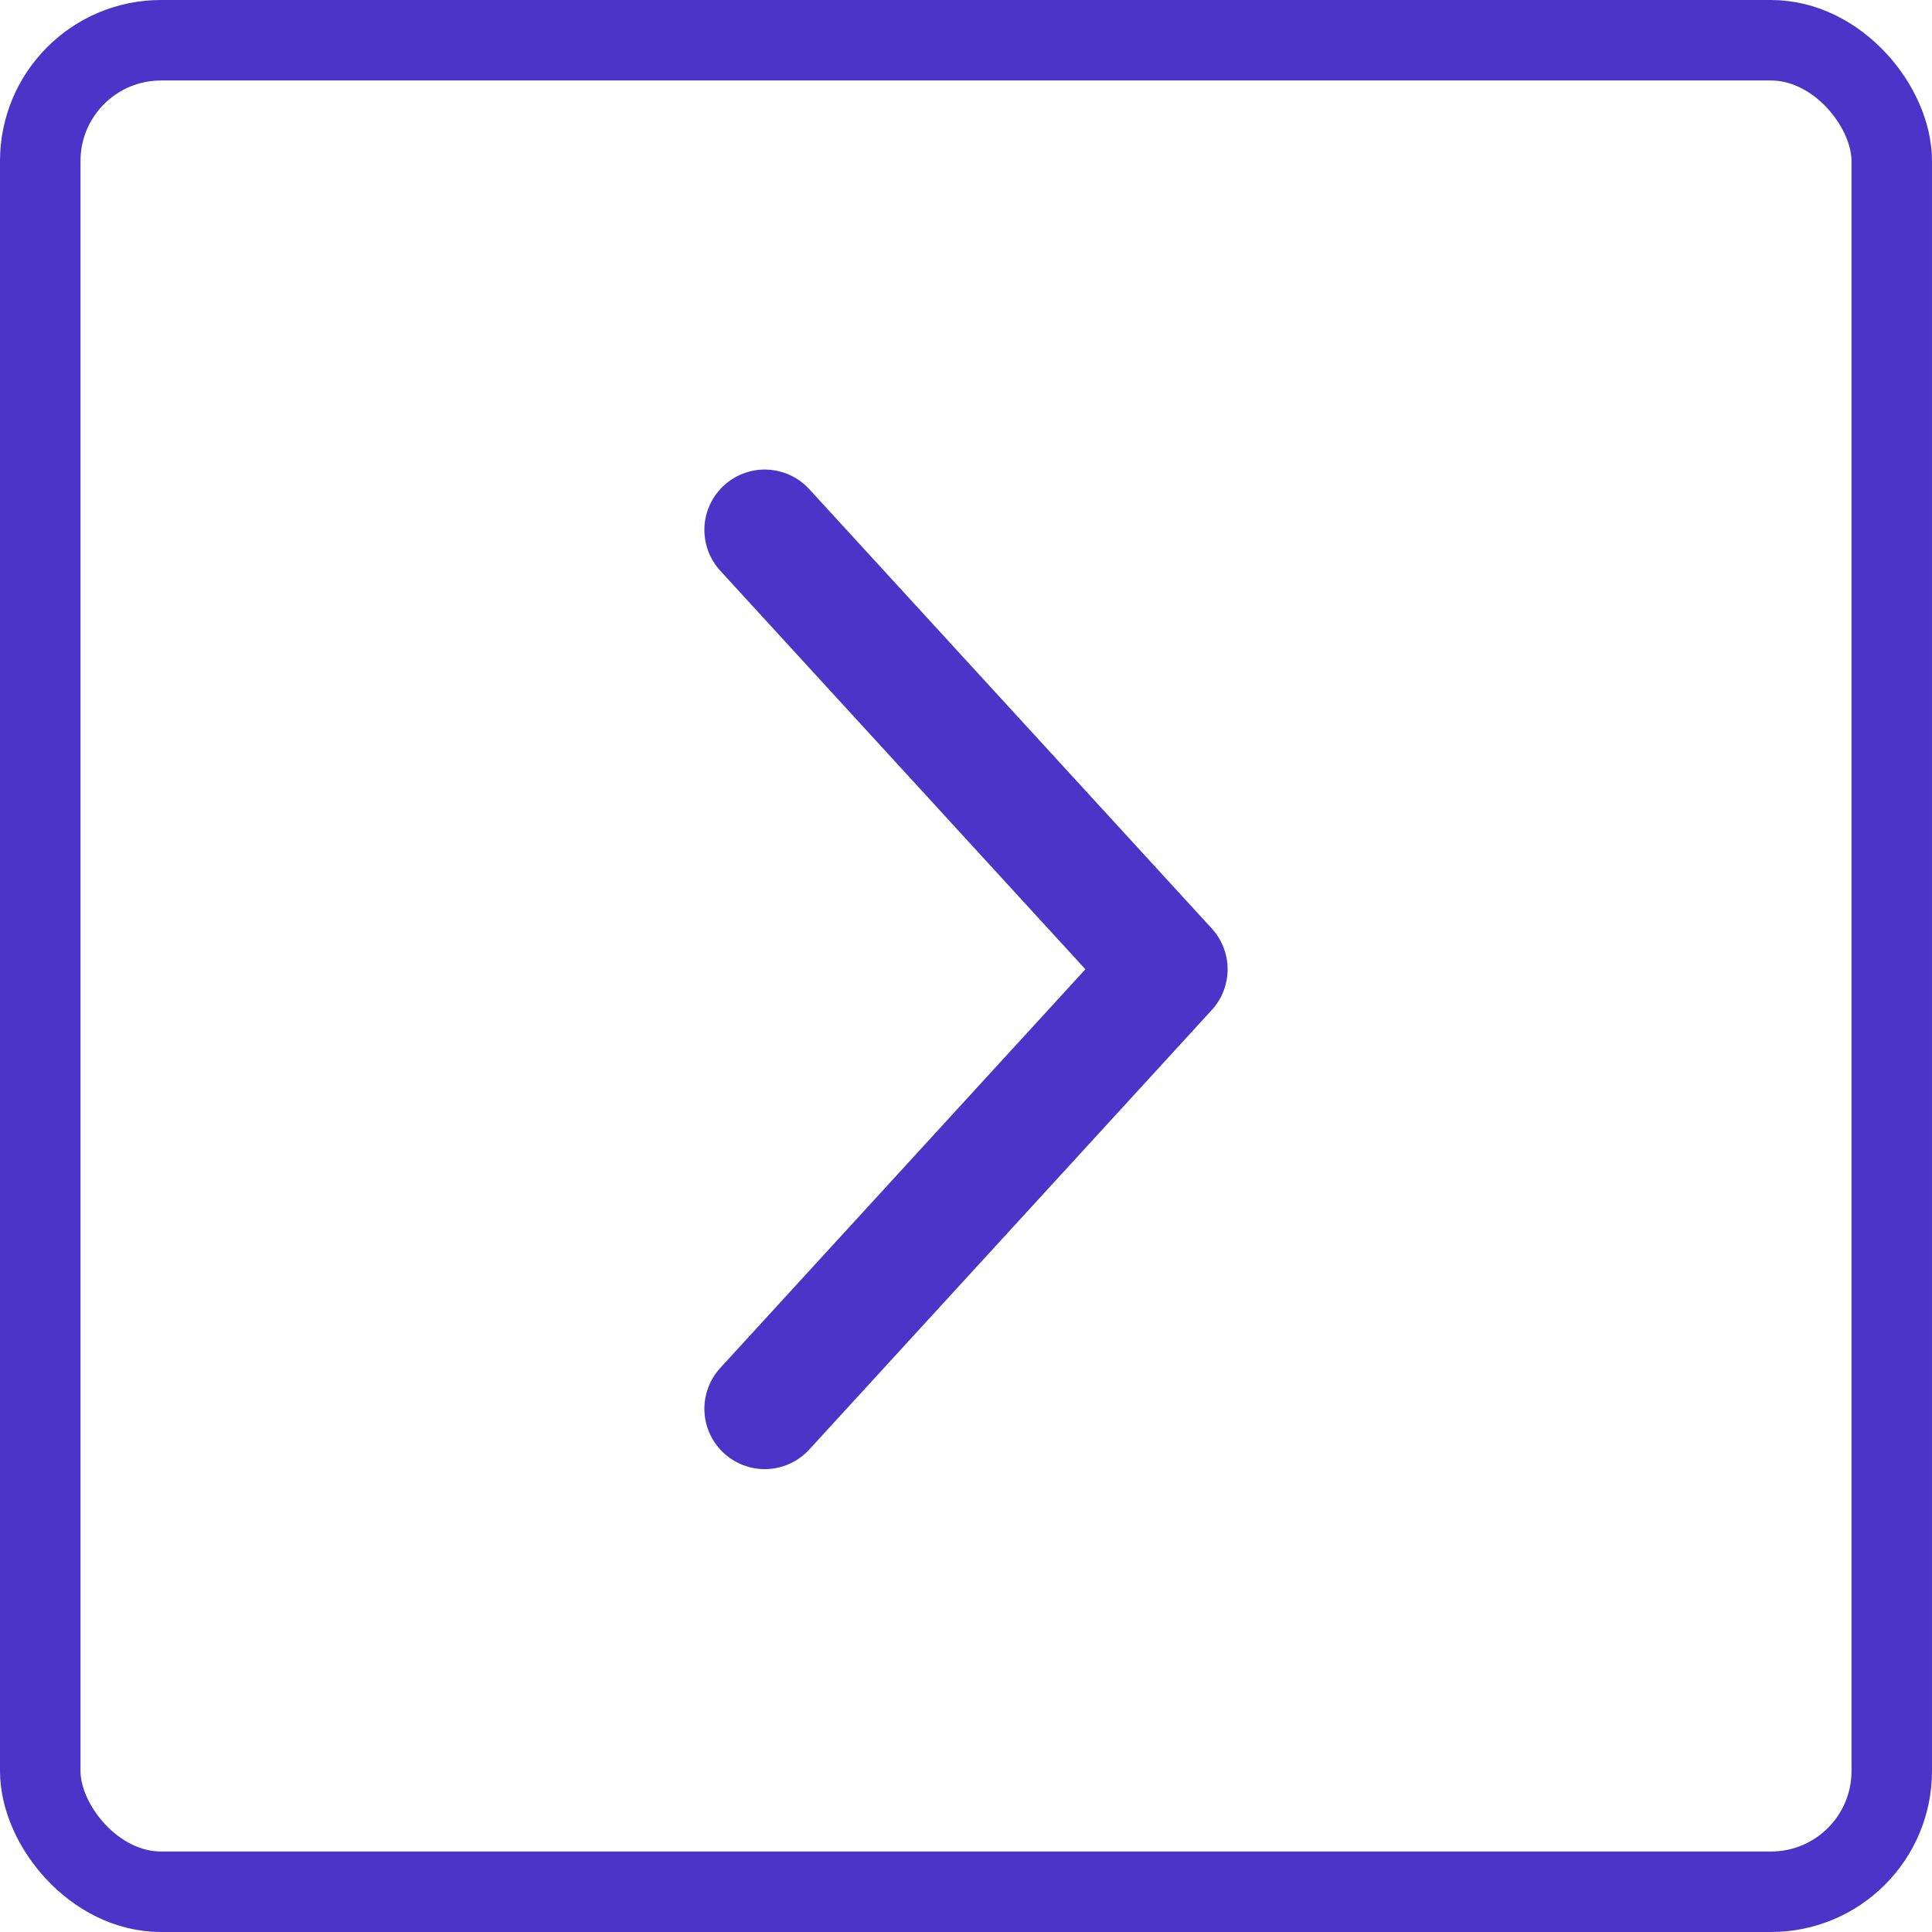 <svg width="48" height="48" viewBox="0 0 48 48" fill="none" xmlns="http://www.w3.org/2000/svg">
<rect x="1" y="1" width="46" height="46" rx="3" stroke="#4D34C9" stroke-width="2"/>
<path d="M19 35L29 24.081L19 13.166" stroke="#4D34C9" stroke-width="3" stroke-linecap="round" stroke-linejoin="round"/>
</svg>
